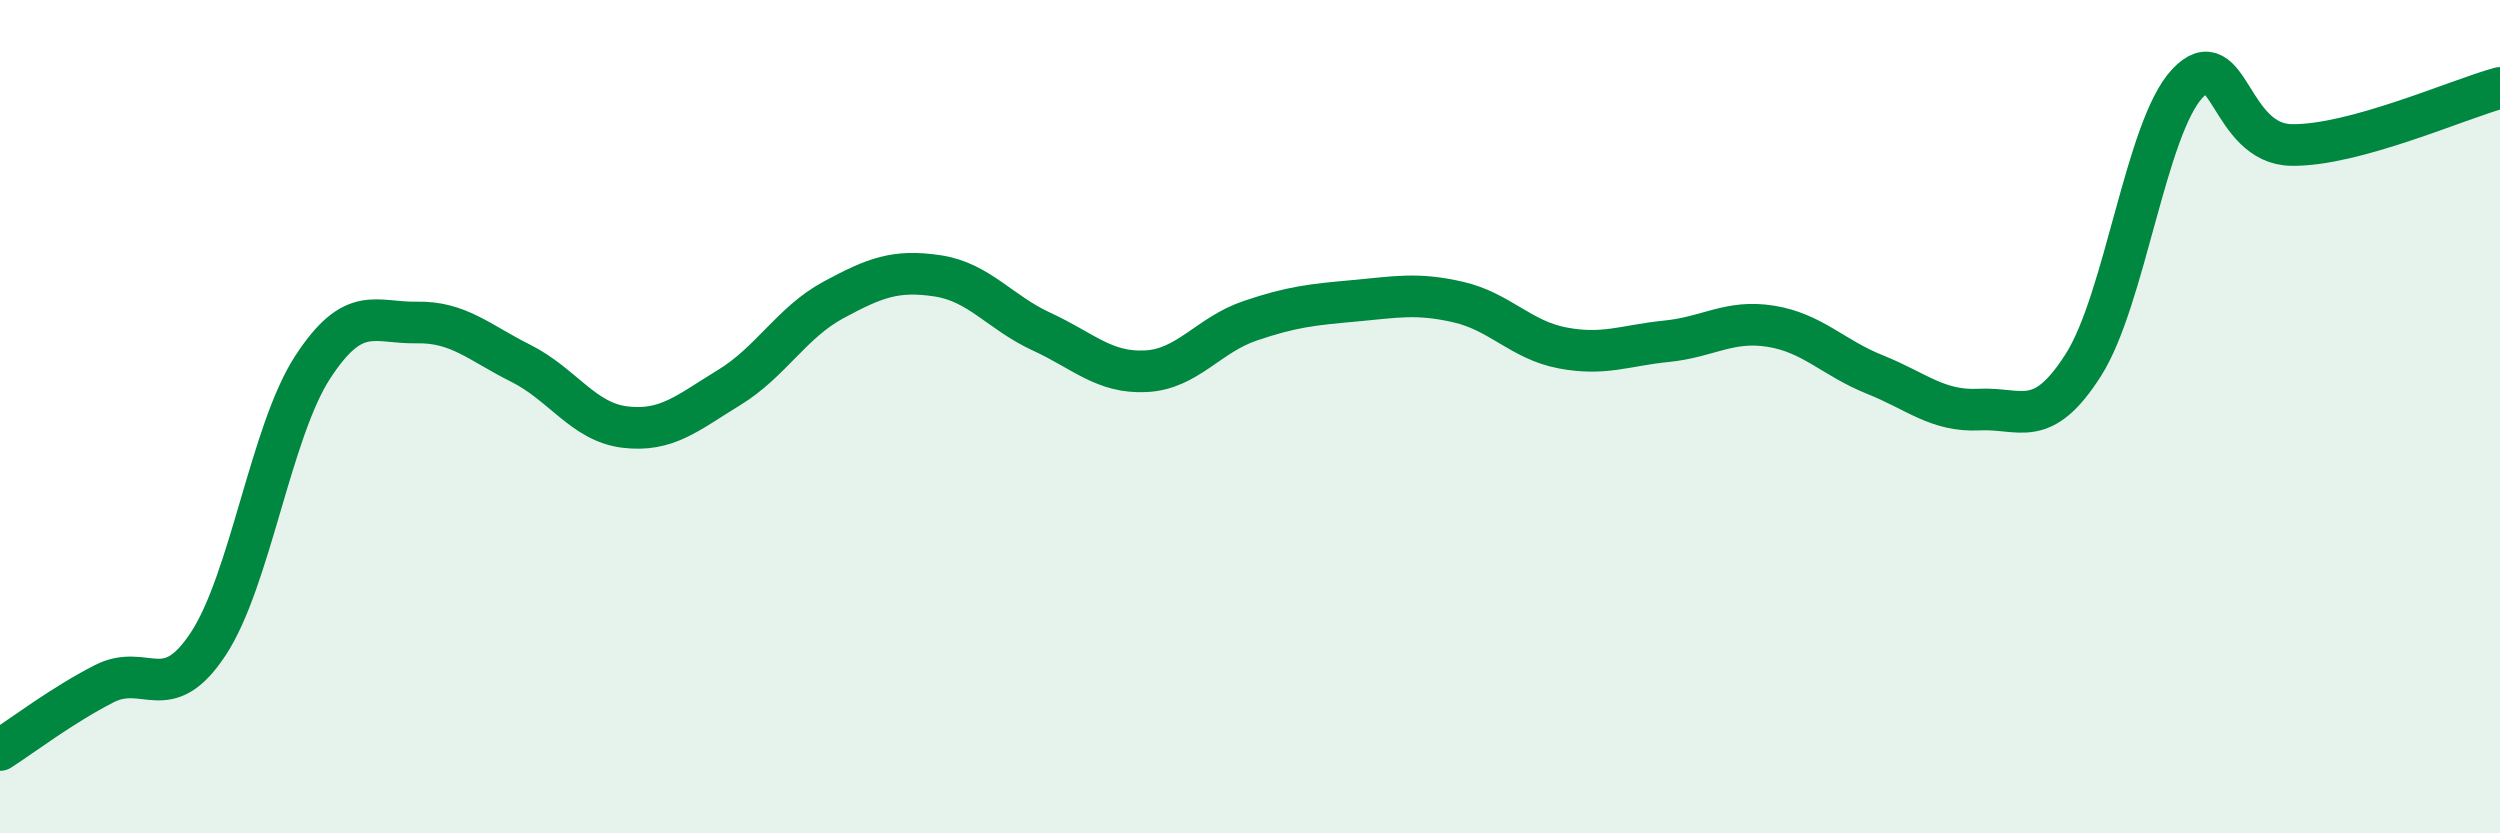 
    <svg width="60" height="20" viewBox="0 0 60 20" xmlns="http://www.w3.org/2000/svg">
      <path
        d="M 0,18 C 0.5,17.68 1.5,16.92 2.5,16.41 C 3.5,15.9 4,16.97 5,15.45 C 6,13.93 6.5,10.36 7.5,8.82 C 8.5,7.28 9,7.76 10,7.74 C 11,7.72 11.5,8.22 12.5,8.72 C 13.5,9.22 14,10.13 15,10.25 C 16,10.37 16.5,9.91 17.5,9.3 C 18.5,8.69 19,7.74 20,7.2 C 21,6.66 21.5,6.47 22.5,6.62 C 23.5,6.77 24,7.5 25,7.96 C 26,8.42 26.5,8.96 27.5,8.91 C 28.5,8.86 29,8.04 30,7.7 C 31,7.36 31.5,7.31 32.5,7.22 C 33.5,7.13 34,7.02 35,7.25 C 36,7.48 36.5,8.16 37.5,8.35 C 38.5,8.54 39,8.29 40,8.19 C 41,8.09 41.5,7.67 42.5,7.83 C 43.5,7.99 44,8.59 45,8.99 C 46,9.39 46.5,9.88 47.5,9.83 C 48.5,9.78 49,10.33 50,8.76 C 51,7.19 51.5,3.06 52.5,2 C 53.5,0.94 53.5,3.46 55,3.48 C 56.5,3.5 59,2.38 60,2.11L60 20L0 20Z"
        fill="#008740"
        opacity="0.1"
        stroke-linecap="round"
        stroke-linejoin="round"
      />
      <path
        d="M 0,18 C 0.5,17.68 1.5,16.92 2.5,16.41 C 3.5,15.9 4,16.97 5,15.45 C 6,13.93 6.5,10.36 7.5,8.82 C 8.5,7.28 9,7.76 10,7.74 C 11,7.72 11.5,8.22 12.5,8.72 C 13.5,9.22 14,10.13 15,10.25 C 16,10.37 16.5,9.91 17.5,9.3 C 18.5,8.69 19,7.74 20,7.2 C 21,6.66 21.5,6.47 22.5,6.62 C 23.5,6.77 24,7.5 25,7.96 C 26,8.42 26.5,8.96 27.5,8.91 C 28.5,8.86 29,8.04 30,7.7 C 31,7.36 31.5,7.31 32.5,7.22 C 33.5,7.13 34,7.02 35,7.25 C 36,7.48 36.5,8.16 37.5,8.35 C 38.5,8.54 39,8.29 40,8.19 C 41,8.09 41.5,7.67 42.5,7.83 C 43.5,7.99 44,8.59 45,8.99 C 46,9.39 46.5,9.88 47.5,9.83 C 48.5,9.78 49,10.33 50,8.76 C 51,7.19 51.5,3.06 52.5,2 C 53.5,0.94 53.5,3.46 55,3.48 C 56.5,3.5 59,2.38 60,2.11"
        stroke="#008740"
        stroke-width="1"
        fill="none"
        stroke-linecap="round"
        stroke-linejoin="round"
      />
    </svg>
  
